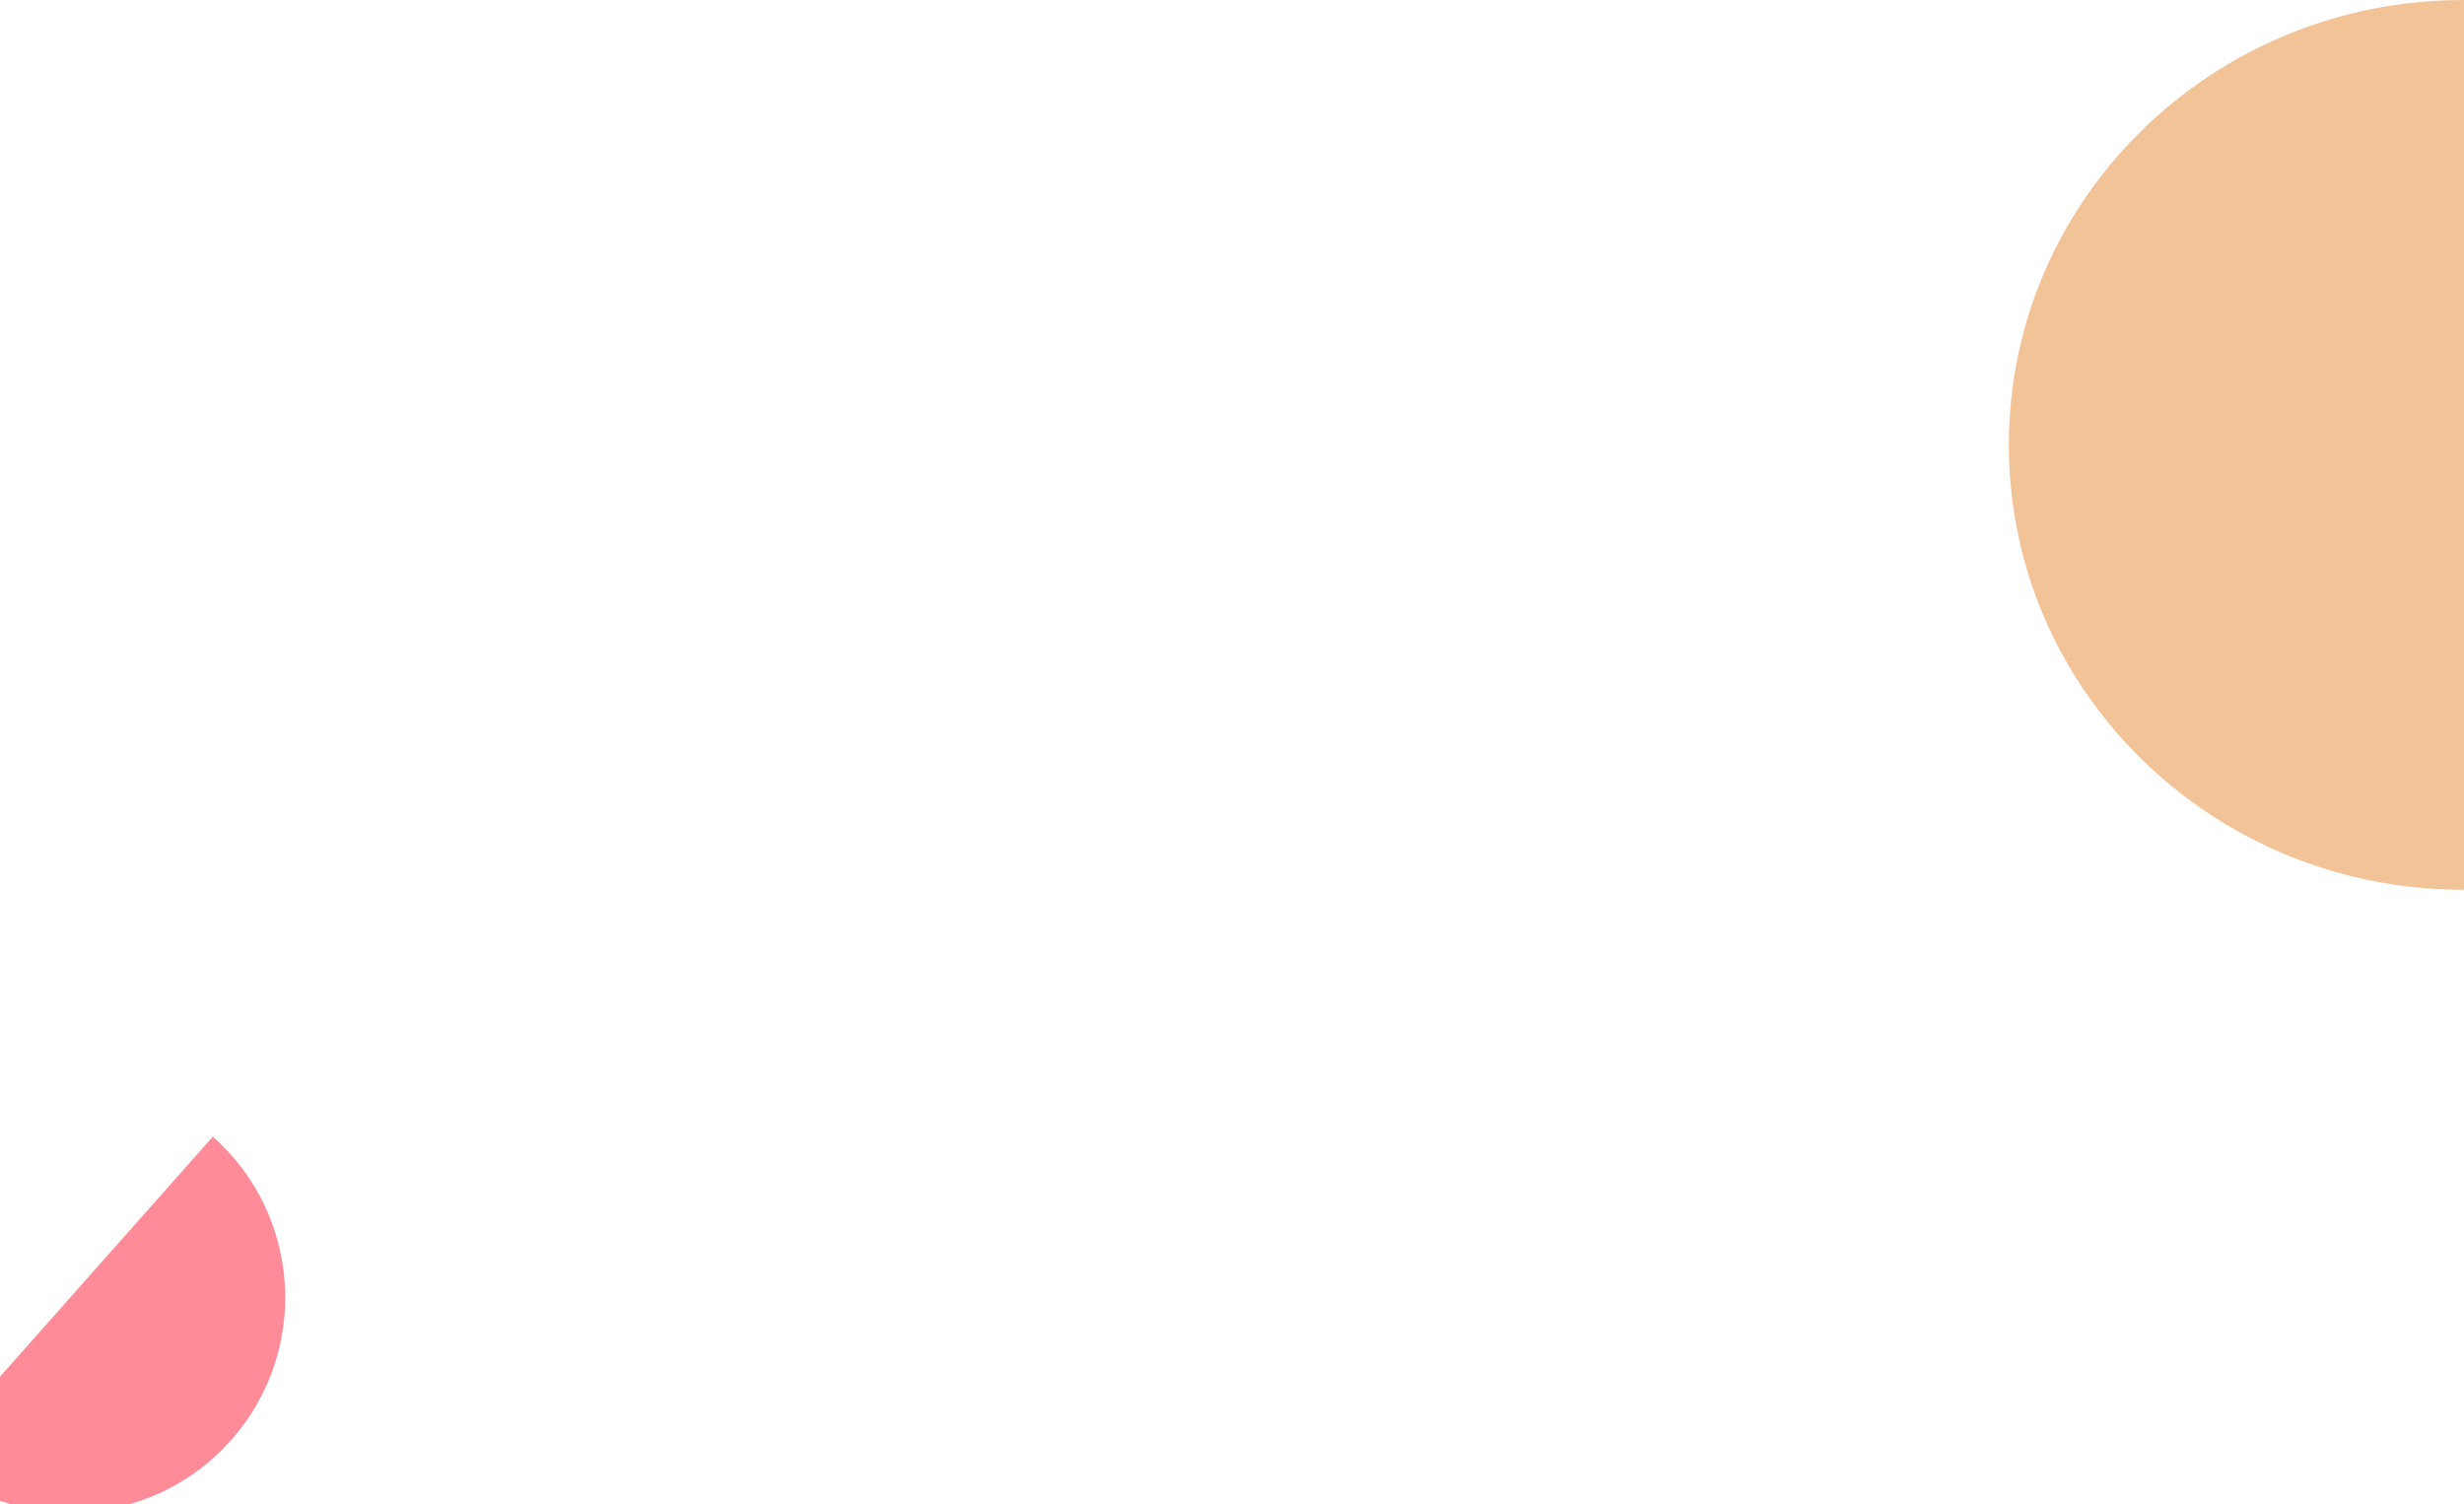 <svg width="1440" height="879" viewBox="0 0 1440 879" fill="none" xmlns="http://www.w3.org/2000/svg">
  <path fill-rule="evenodd" clip-rule="evenodd"
        d="M1439.5 520C1586.13 520 1705 403.594 1705 260C1705 116.406 1586.13 0 1439.5 0C1292.87 0 1174 116.406 1174 260C1174 403.594 1292.87 520 1439.5 520Z"
        fill="#E88E3E" fill-opacity="0.53" />
  <g filter="url(#filter0_bii_27613_1923)">
    <path
      d="M-42.332 842.267L124.39 654.209C176.312 700.241 181.09 779.676 135.058 831.599C89.027 883.521 9.591 888.299 -42.332 842.267Z"
      fill="#FF8B98" />
  </g>
  <defs>
    <filter id="filter0_bii_27613_1923" x="-96.031" y="600.51" width="316.415" height="327.084"
            filterUnits="userSpaceOnUse" color-interpolation-filters="sRGB">
      <feFlood flood-opacity="0" result="BackgroundImageFix" />
      <feGaussianBlur in="BackgroundImageFix" stdDeviation="26.85" />
      <feComposite in2="SourceAlpha" operator="in" result="effect1_backgroundBlur_27613_1923" />
      <feBlend mode="normal" in="SourceGraphic" in2="effect1_backgroundBlur_27613_1923" result="shape" />
      <feColorMatrix in="SourceAlpha" type="matrix" values="0 0 0 0 0 0 0 0 0 0 0 0 0 0 0 0 0 0 127 0"
                     result="hardAlpha" />
      <feOffset dy="10.069" />
      <feGaussianBlur stdDeviation="5.034" />
      <feComposite in2="hardAlpha" operator="arithmetic" k2="-1" k3="1" />
      <feColorMatrix type="matrix" values="0 0 0 0 1 0 0 0 0 1 0 0 0 0 1 0 0 0 0.03 0" />
      <feBlend mode="normal" in2="shape" result="effect2_innerShadow_27613_1923" />
      <feColorMatrix in="SourceAlpha" type="matrix" values="0 0 0 0 0 0 0 0 0 0 0 0 0 0 0 0 0 0 127 0"
                     result="hardAlpha" />
      <feOffset />
      <feGaussianBlur stdDeviation="26.85" />
      <feComposite in2="hardAlpha" operator="arithmetic" k2="-1" k3="1" />
      <feColorMatrix type="matrix" values="0 0 0 0 1 0 0 0 0 1 0 0 0 0 1 0 0 0 0.01 0" />
      <feBlend mode="normal" in2="effect2_innerShadow_27613_1923" result="effect3_innerShadow_27613_1923" />
    </filter>
  </defs>
</svg>

